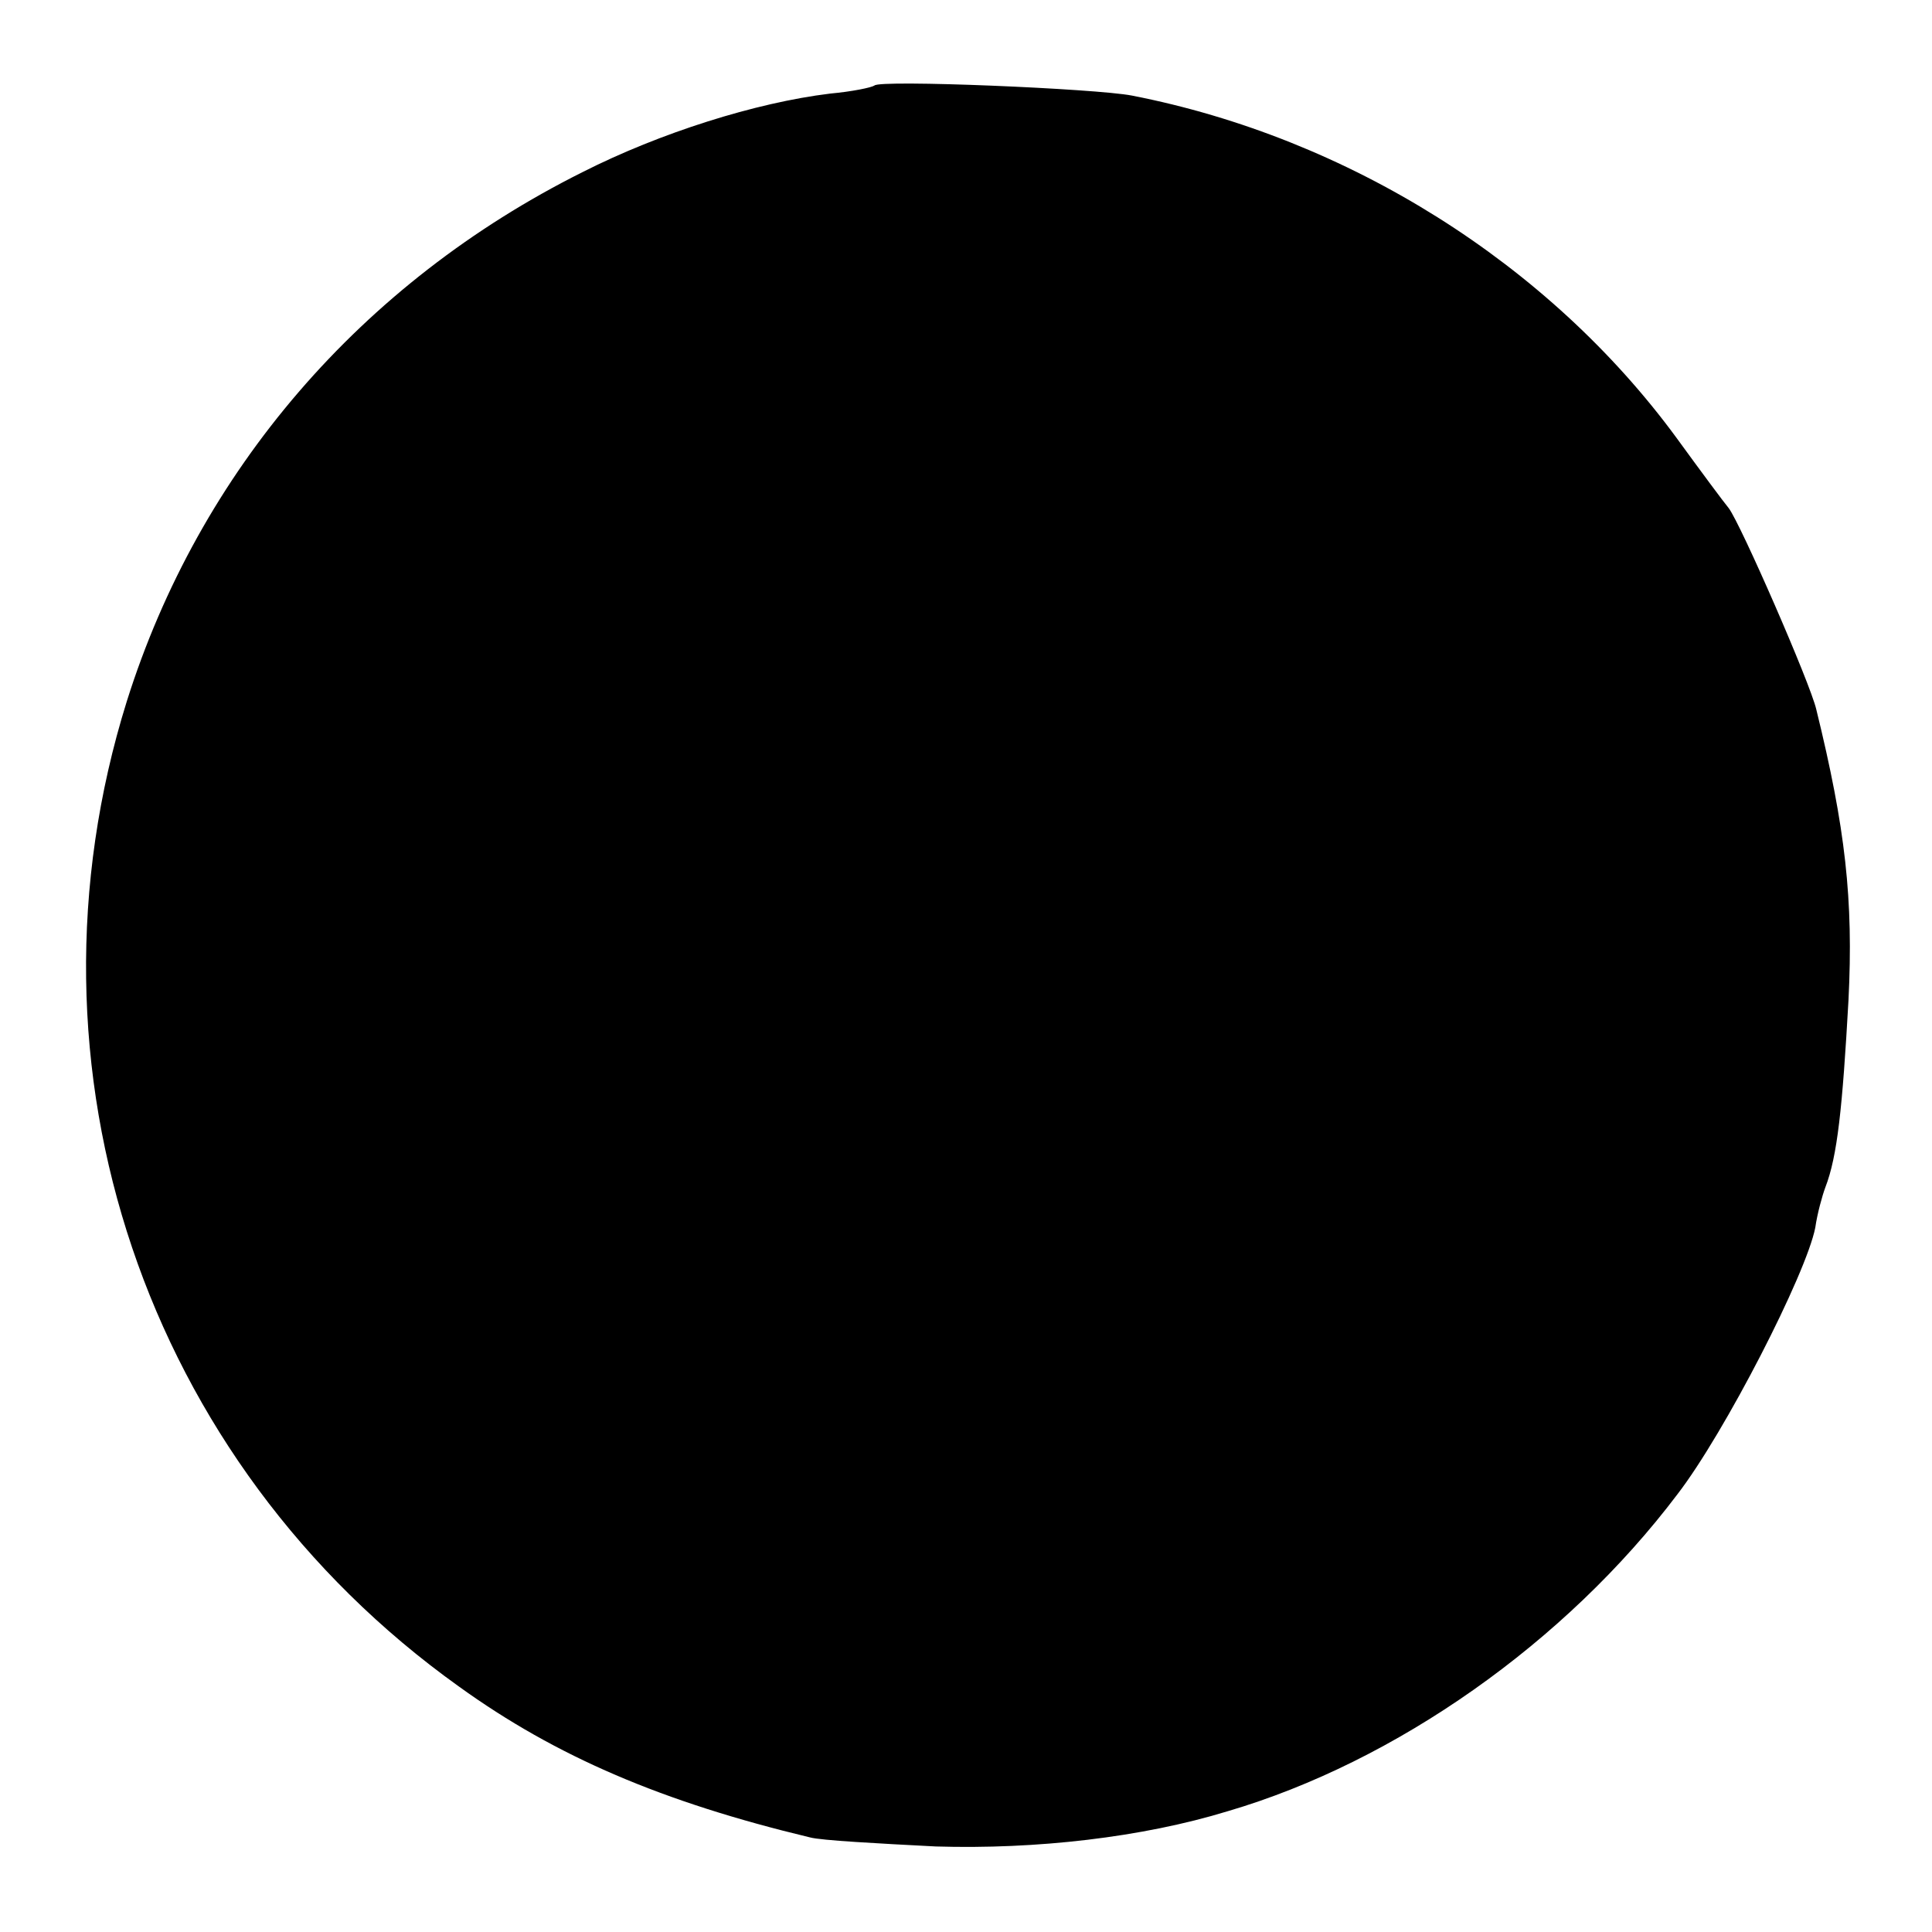 <?xml version="1.0" standalone="no"?>
<!DOCTYPE svg PUBLIC "-//W3C//DTD SVG 20010904//EN"
 "http://www.w3.org/TR/2001/REC-SVG-20010904/DTD/svg10.dtd">
<svg version="1.0" xmlns="http://www.w3.org/2000/svg"
 width="192pt" height="192pt" viewBox="0 0 192 192"
 preserveAspectRatio="xMidYMid meet">
<g transform="translate(0,192) scale(0.1,-0.1)"
fill="#000000" stroke="none">
<path d="M869 1835 c-3 -2 -22 -6 -44 -8 -74 -9 -169 -39 -246 -78 -220 -110
-381 -297 -453 -526 -114 -365 18 -756 330 -979 97 -70 203 -115 349 -150 11
-3 67 -6 125 -9 100 -3 205 9 290 35 167 49 336 168 447 315 47 61 128 219
137 265 2 14 7 32 10 40 12 31 17 79 23 186 5 100 -3 171 -32 289 -6 26 -75
184 -87 200 -5 6 -28 37 -52 70 -127 173 -326 298 -541 340 -36 7 -251 16
-256 10z"/>
</g>
</svg>
